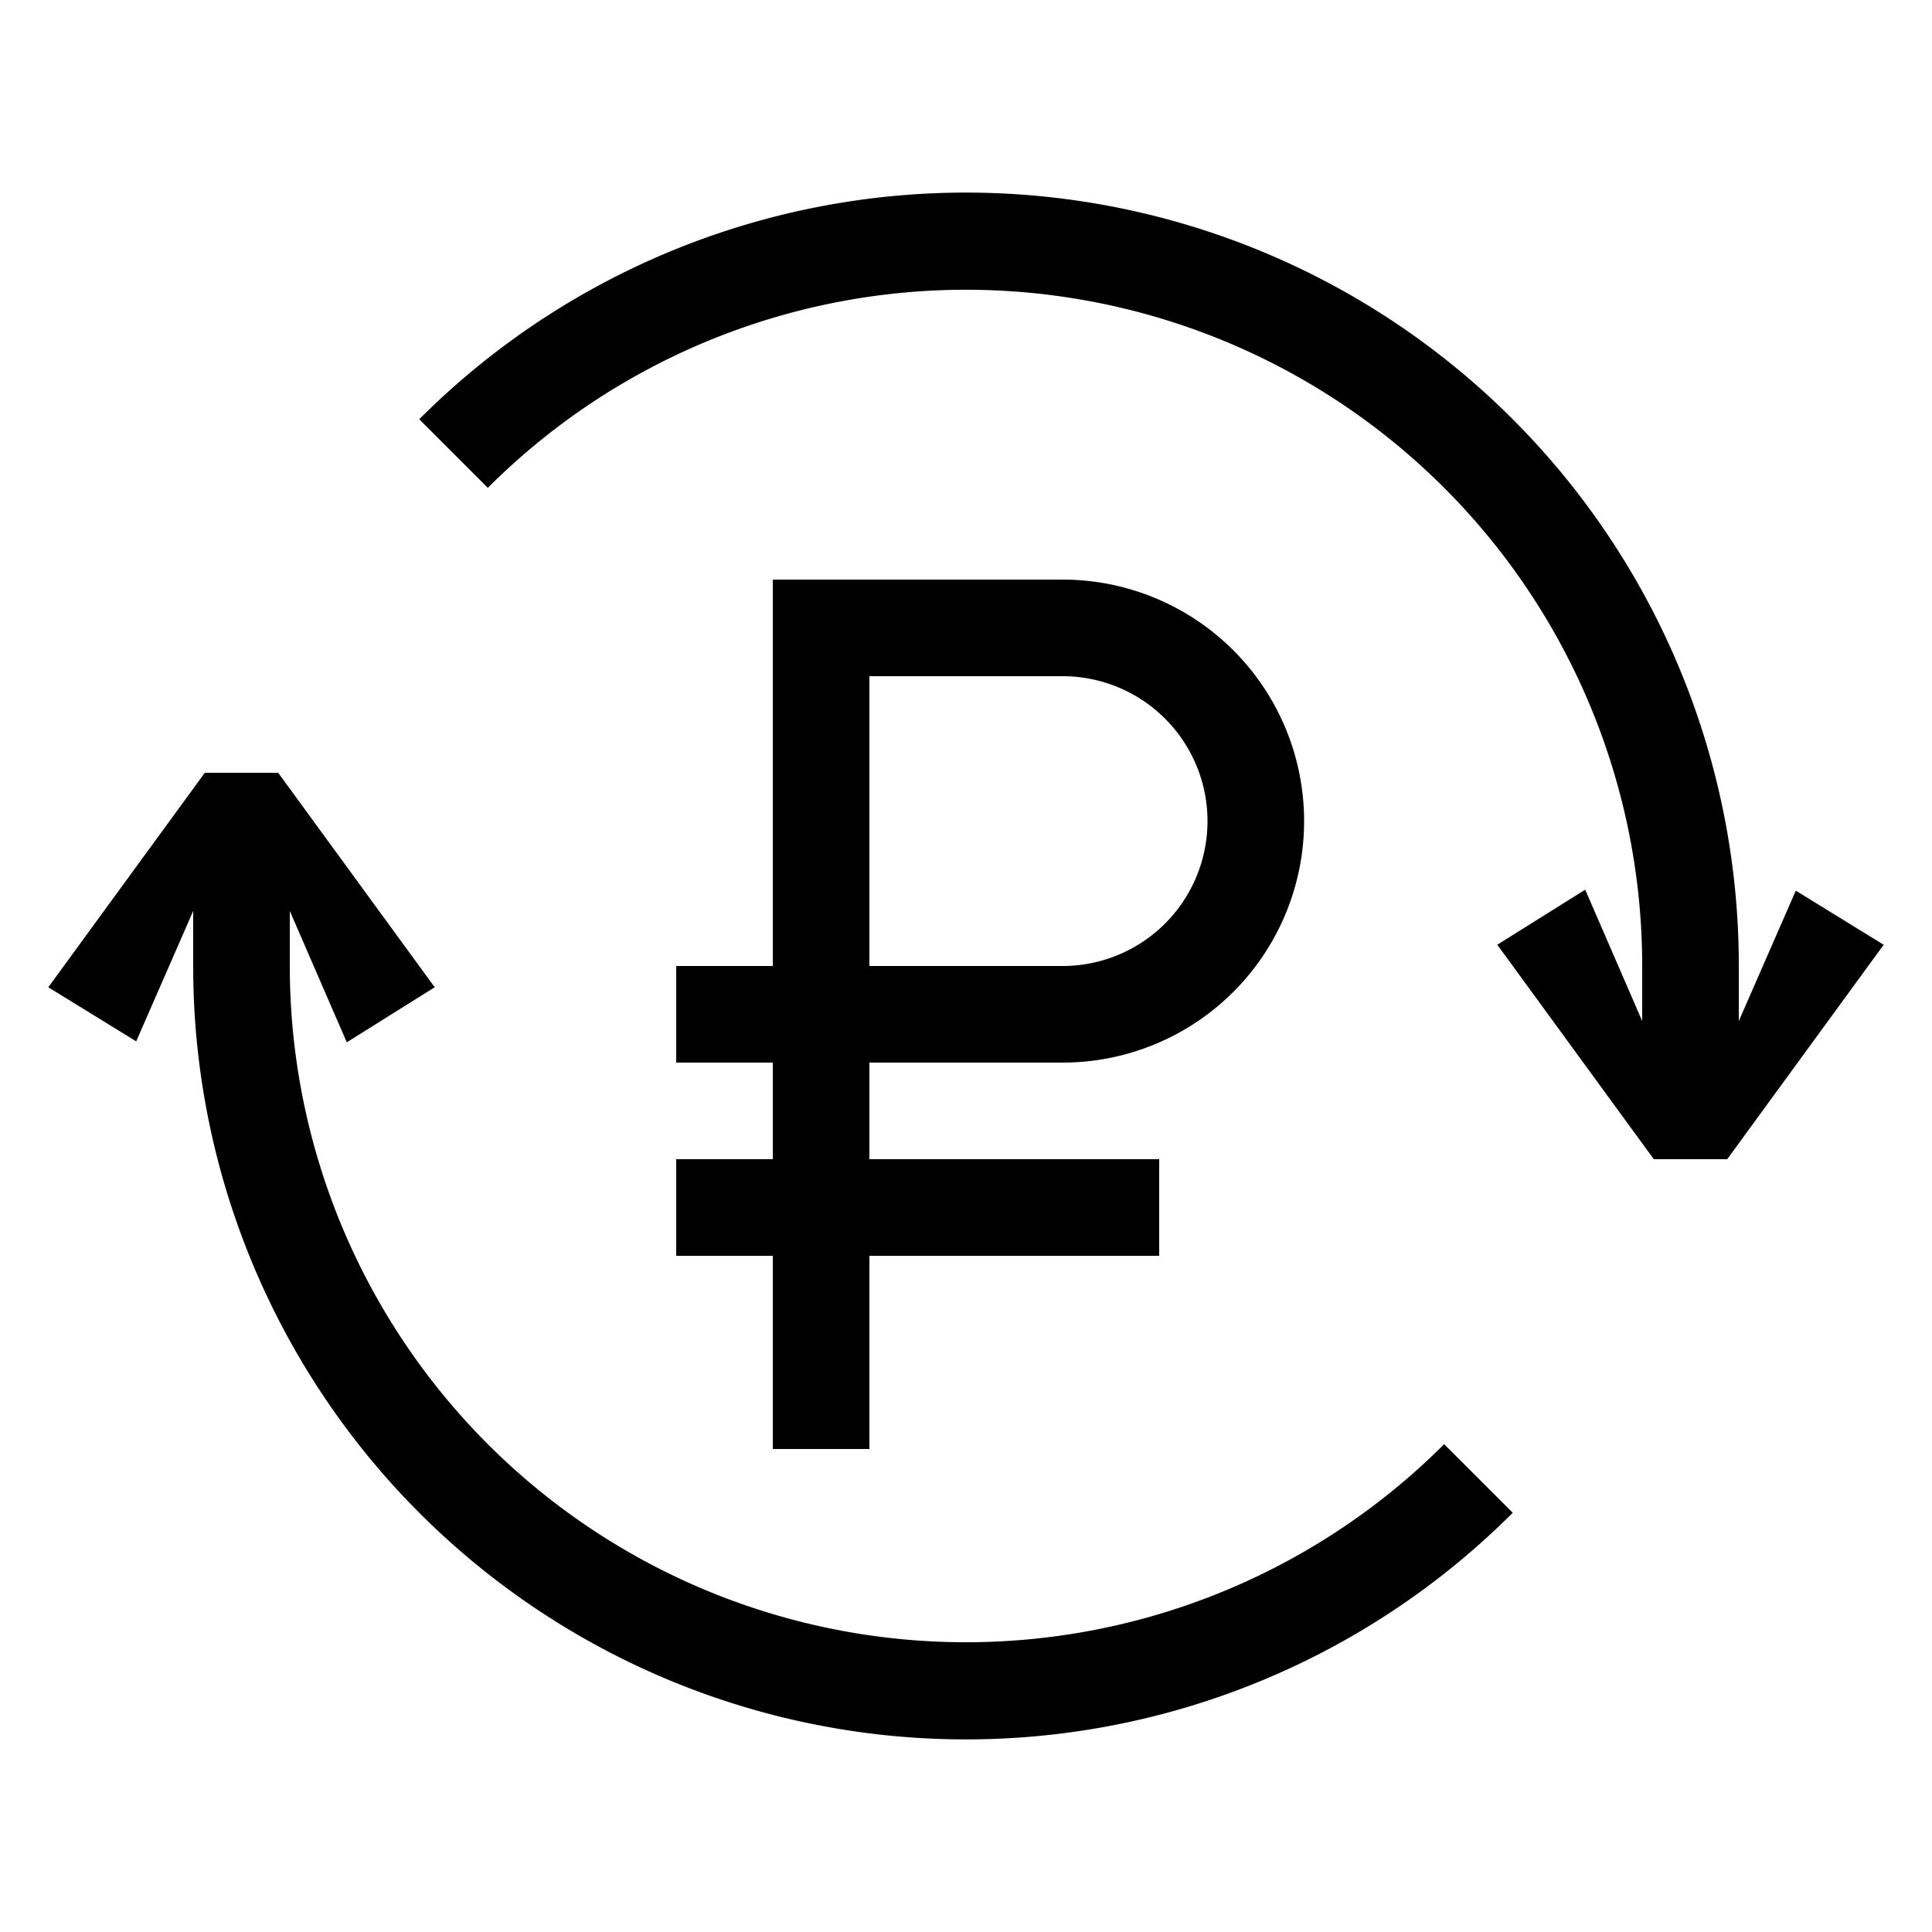 <svg id="ready" xmlns="http://www.w3.org/2000/svg" viewBox="0 0 20 20"><title>Megaicons_work_16_1.8_cp</title><path d="M11,11a2.5,2.5,0,0,0,0-5H8v4H7v1H8v1H7v1H8v2H9V13h3V12H9V11ZM9,7h2a1.5,1.5,0,0,1,0,3H9ZM19.5,9.78,17.88,12h-.76L15.5,9.78l.91-.57L17,10.57V10A7,7,0,0,0,5.05,5.05l-.71-.71A8,8,0,0,1,18,10v.57l.59-1.35Zm-4.55,5.17.71.71A8,8,0,0,1,2,10V9.43l-.59,1.35L.5,10.22,2.12,8h.76L4.5,10.22l-.91.57L3,9.43V10a7,7,0,0,0,11.95,4.95Z"/></svg>